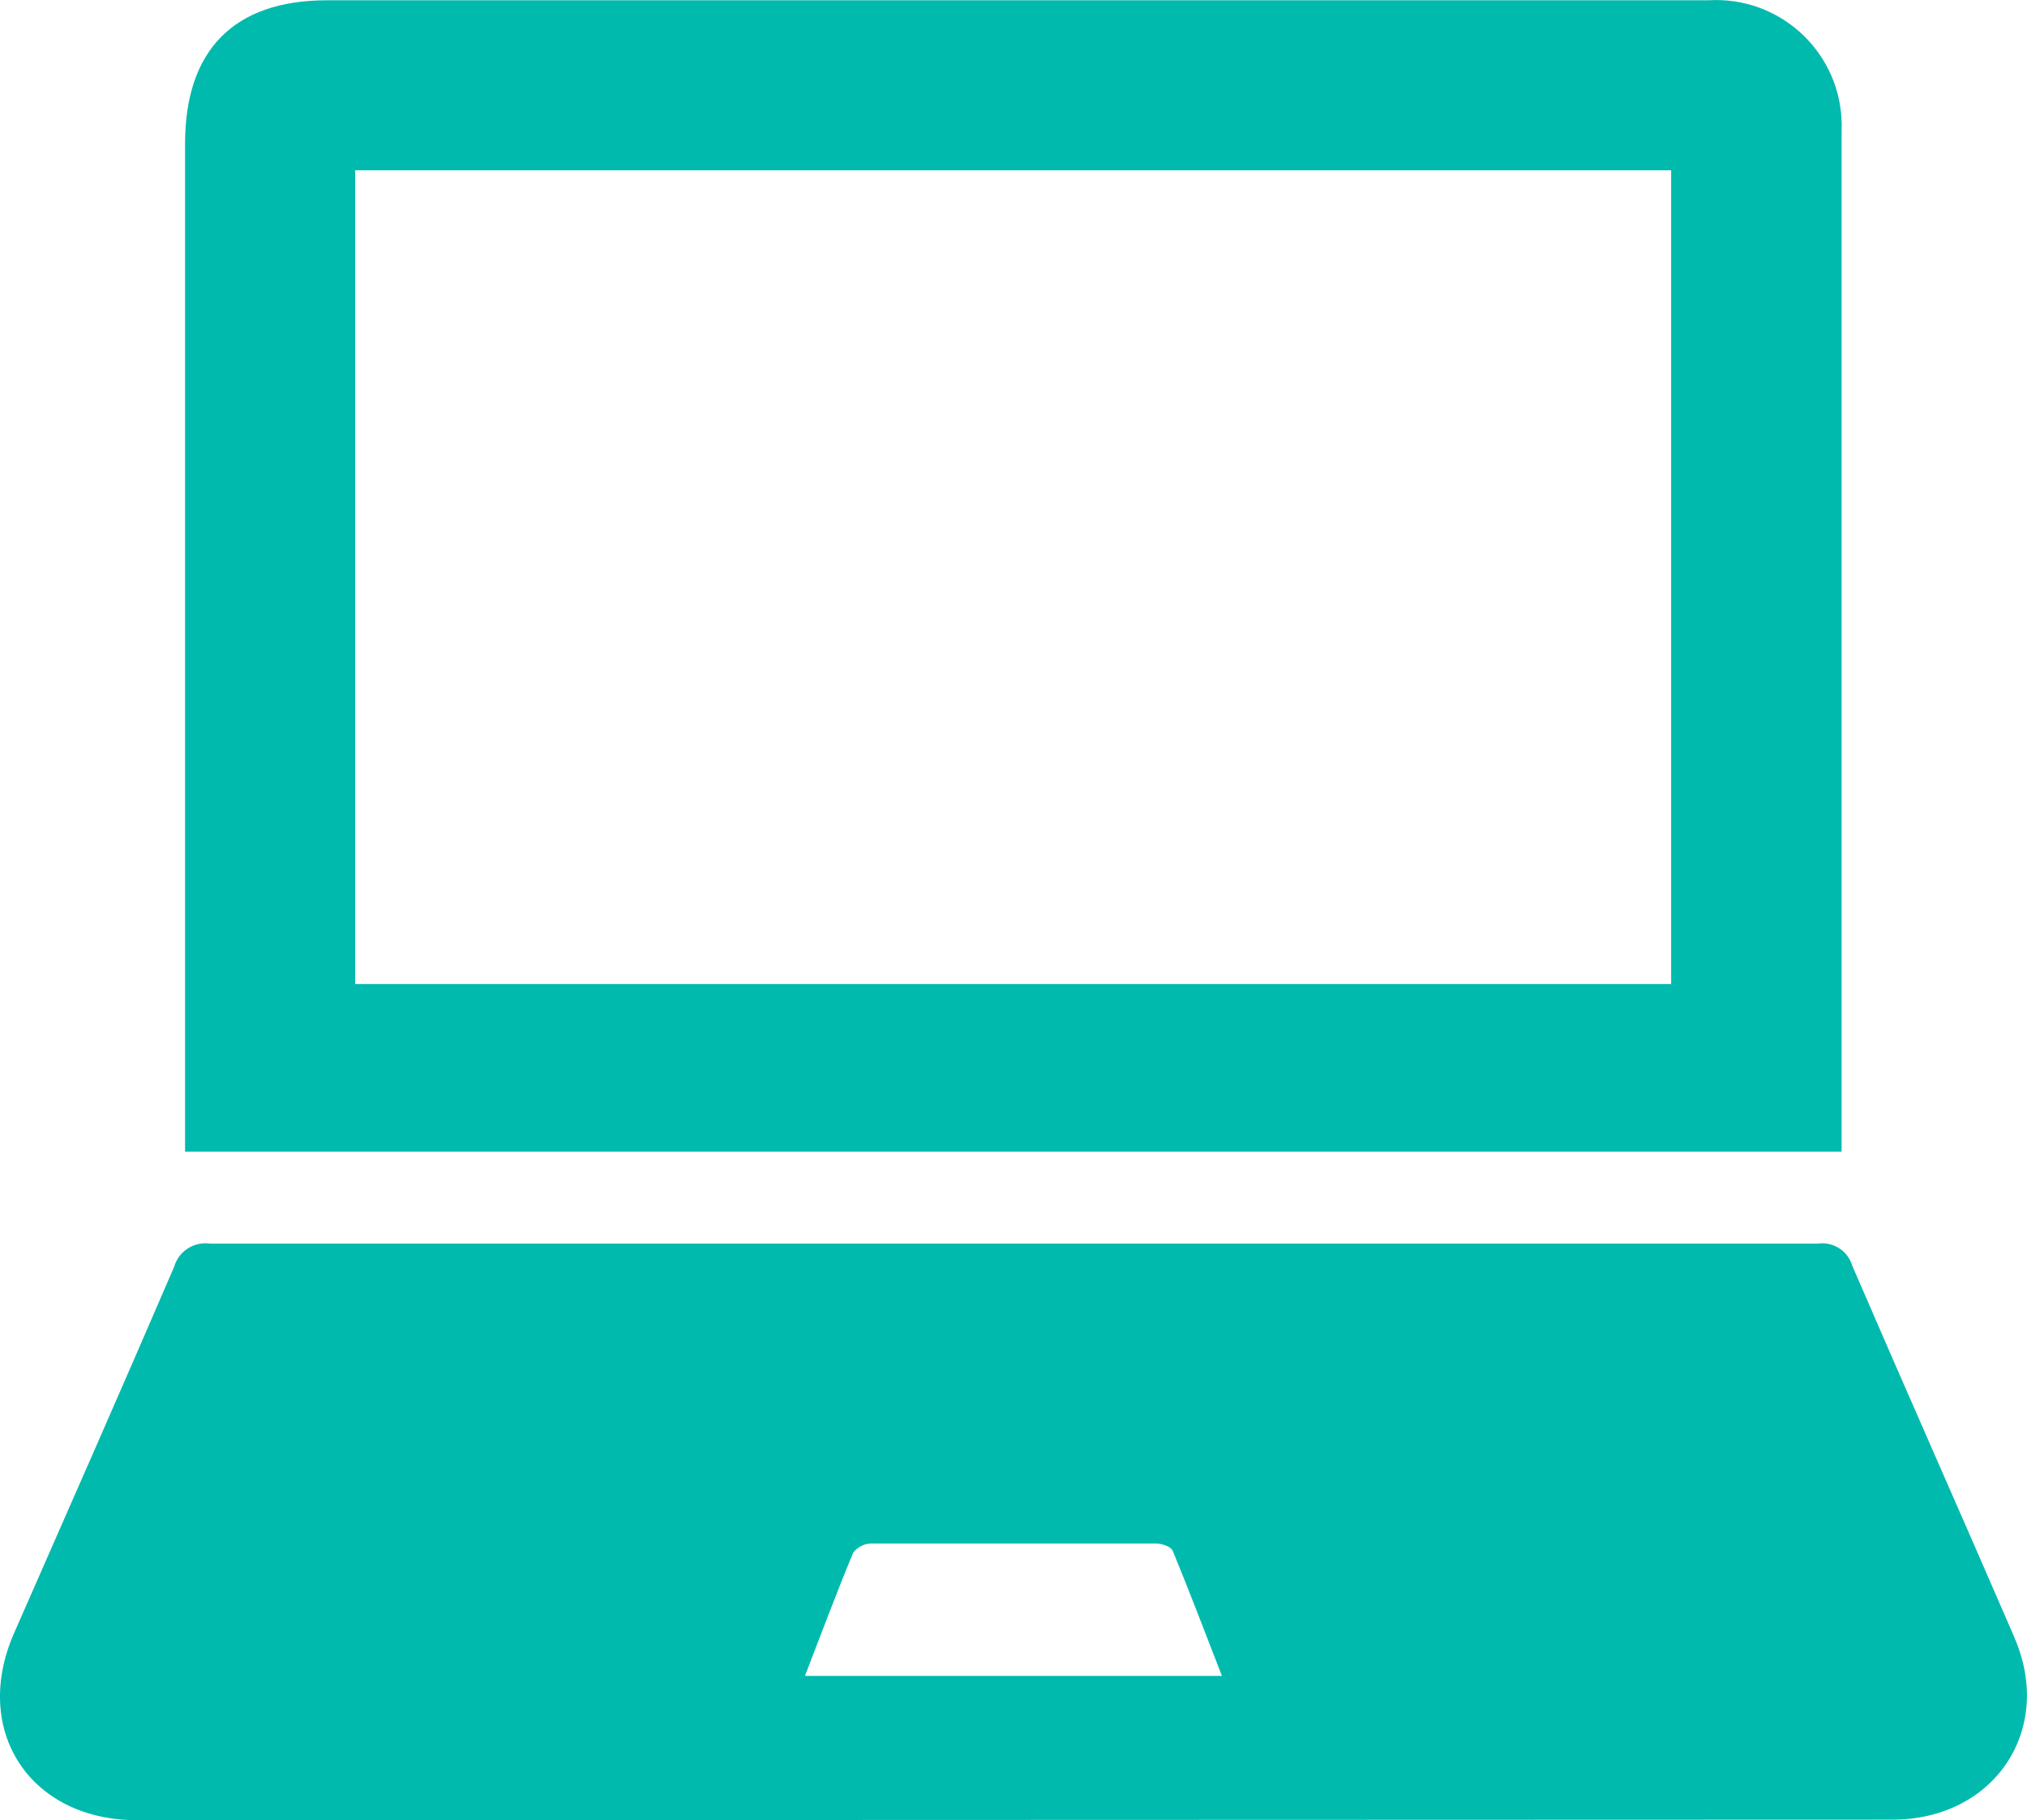 <?xml version="1.0" encoding="UTF-8"?>
<svg id="Layer_2" data-name="Layer 2" xmlns="http://www.w3.org/2000/svg" viewBox="0 0 216 194">
  <defs>
    <style>
      .cls-1 {
        fill: #00baae;
      }
    </style>
  </defs>
  <g id="Layer_1-2" data-name="Layer 1">
    <path class="cls-1" d="M214.65,174.49c-5.72-13.22-11.58-26.4-17.28-39.62-.48-1.58-2.04-2.57-3.67-2.33H22.4c-1.72-.25-3.36.8-3.84,2.46-5.62,13.07-11.4,26.16-17.09,39.12-4.51,10.39,1.77,19.87,13.13,19.87l187.08-.06c10.8,0,17.28-9.57,12.96-19.44ZM85.89,178.6h-.11c1.75-4.54,3.37-8.86,5.14-13.13.46-.59,1.15-.95,1.9-.97h30.37c.6,0,1.58.32,1.77.76,1.79,4.34,3.46,8.75,5.25,13.35h-44.32ZM196.23,12.58c-.45-7.38-6.8-13-14.18-12.55H34.85C24.95.03,19.72,5.32,19.72,15.32v107.42h176.52V14.02c.02-.48.02-.96-.01-1.44ZM178.08,104.87H37.85V18.15h140.23v86.73Z"/>
  </g>
</svg>